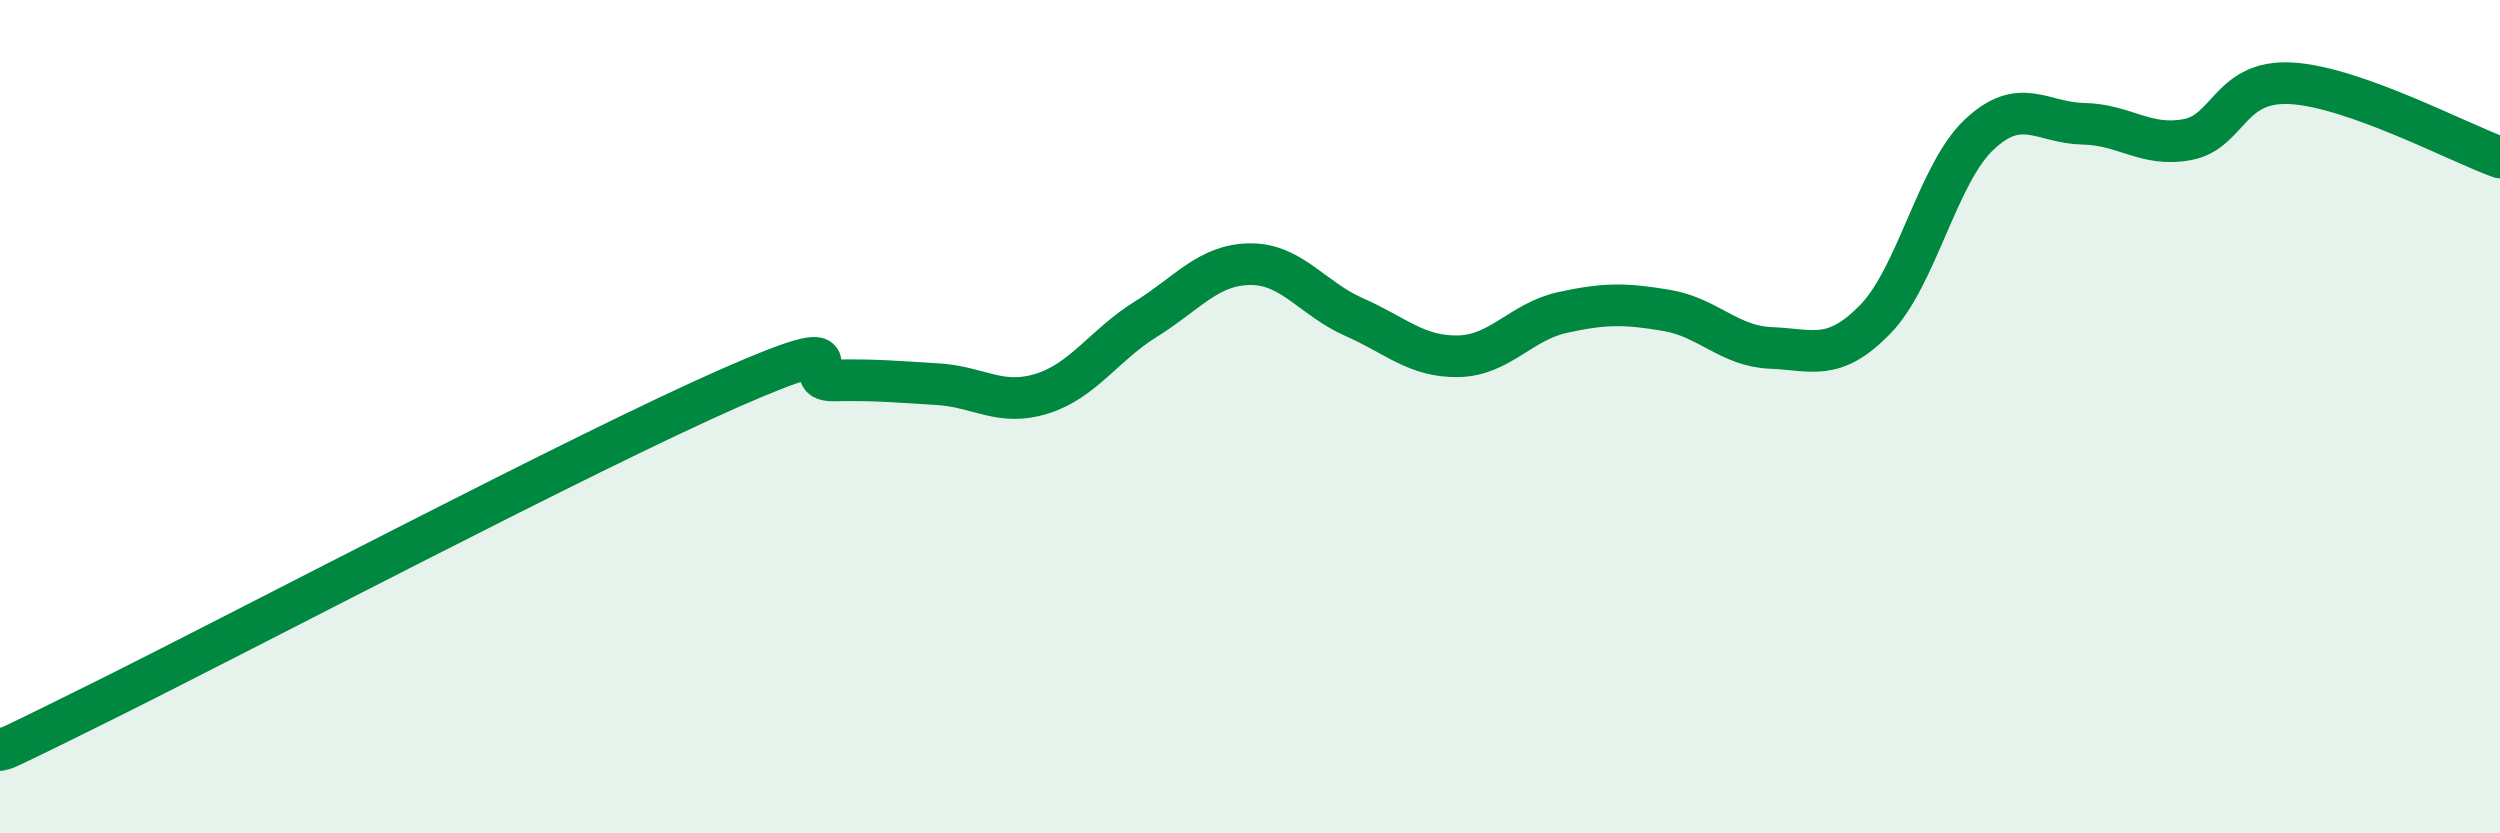 
    <svg width="60" height="20" viewBox="0 0 60 20" xmlns="http://www.w3.org/2000/svg">
      <path
        d="M 0,18 C 0.5,17.76 -1,18.55 2.5,16.81 C 6,15.07 14,10.86 17.5,9.32 C 21,7.78 19,9.15 20,9.13 C 21,9.11 21.5,9.16 22.5,9.22 C 23.5,9.28 24,9.76 25,9.45 C 26,9.14 26.5,8.28 27.5,7.66 C 28.5,7.04 29,6.35 30,6.34 C 31,6.33 31.5,7.17 32.5,7.61 C 33.5,8.05 34,8.57 35,8.55 C 36,8.53 36.5,7.72 37.5,7.5 C 38.5,7.28 39,7.28 40,7.45 C 41,7.62 41.5,8.31 42.5,8.35 C 43.5,8.39 44,8.69 45,7.67 C 46,6.65 46.5,4.17 47.5,3.23 C 48.5,2.29 49,2.95 50,2.97 C 51,2.99 51.5,3.54 52.5,3.35 C 53.5,3.16 53.5,1.91 55,2 C 56.5,2.09 59,3.42 60,3.78L60 20L0 20Z"
        fill="#008740"
        opacity="0.1"
        stroke-linecap="round"
        stroke-linejoin="round"
      />
      <path
        d="M 0,18 C 0.5,17.76 -1,18.55 2.5,16.81 C 6,15.07 14,10.86 17.5,9.32 C 21,7.78 19,9.15 20,9.13 C 21,9.11 21.5,9.16 22.5,9.22 C 23.5,9.28 24,9.76 25,9.45 C 26,9.14 26.5,8.28 27.5,7.66 C 28.5,7.04 29,6.35 30,6.34 C 31,6.33 31.5,7.17 32.5,7.61 C 33.5,8.05 34,8.57 35,8.55 C 36,8.53 36.5,7.72 37.5,7.5 C 38.5,7.28 39,7.28 40,7.45 C 41,7.62 41.5,8.31 42.5,8.35 C 43.5,8.39 44,8.69 45,7.67 C 46,6.65 46.5,4.17 47.5,3.23 C 48.5,2.29 49,2.95 50,2.97 C 51,2.99 51.5,3.54 52.5,3.35 C 53.5,3.16 53.5,1.91 55,2 C 56.5,2.09 59,3.42 60,3.78"
        stroke="#008740"
        stroke-width="1"
        fill="none"
        stroke-linecap="round"
        stroke-linejoin="round"
      />
    </svg>
  